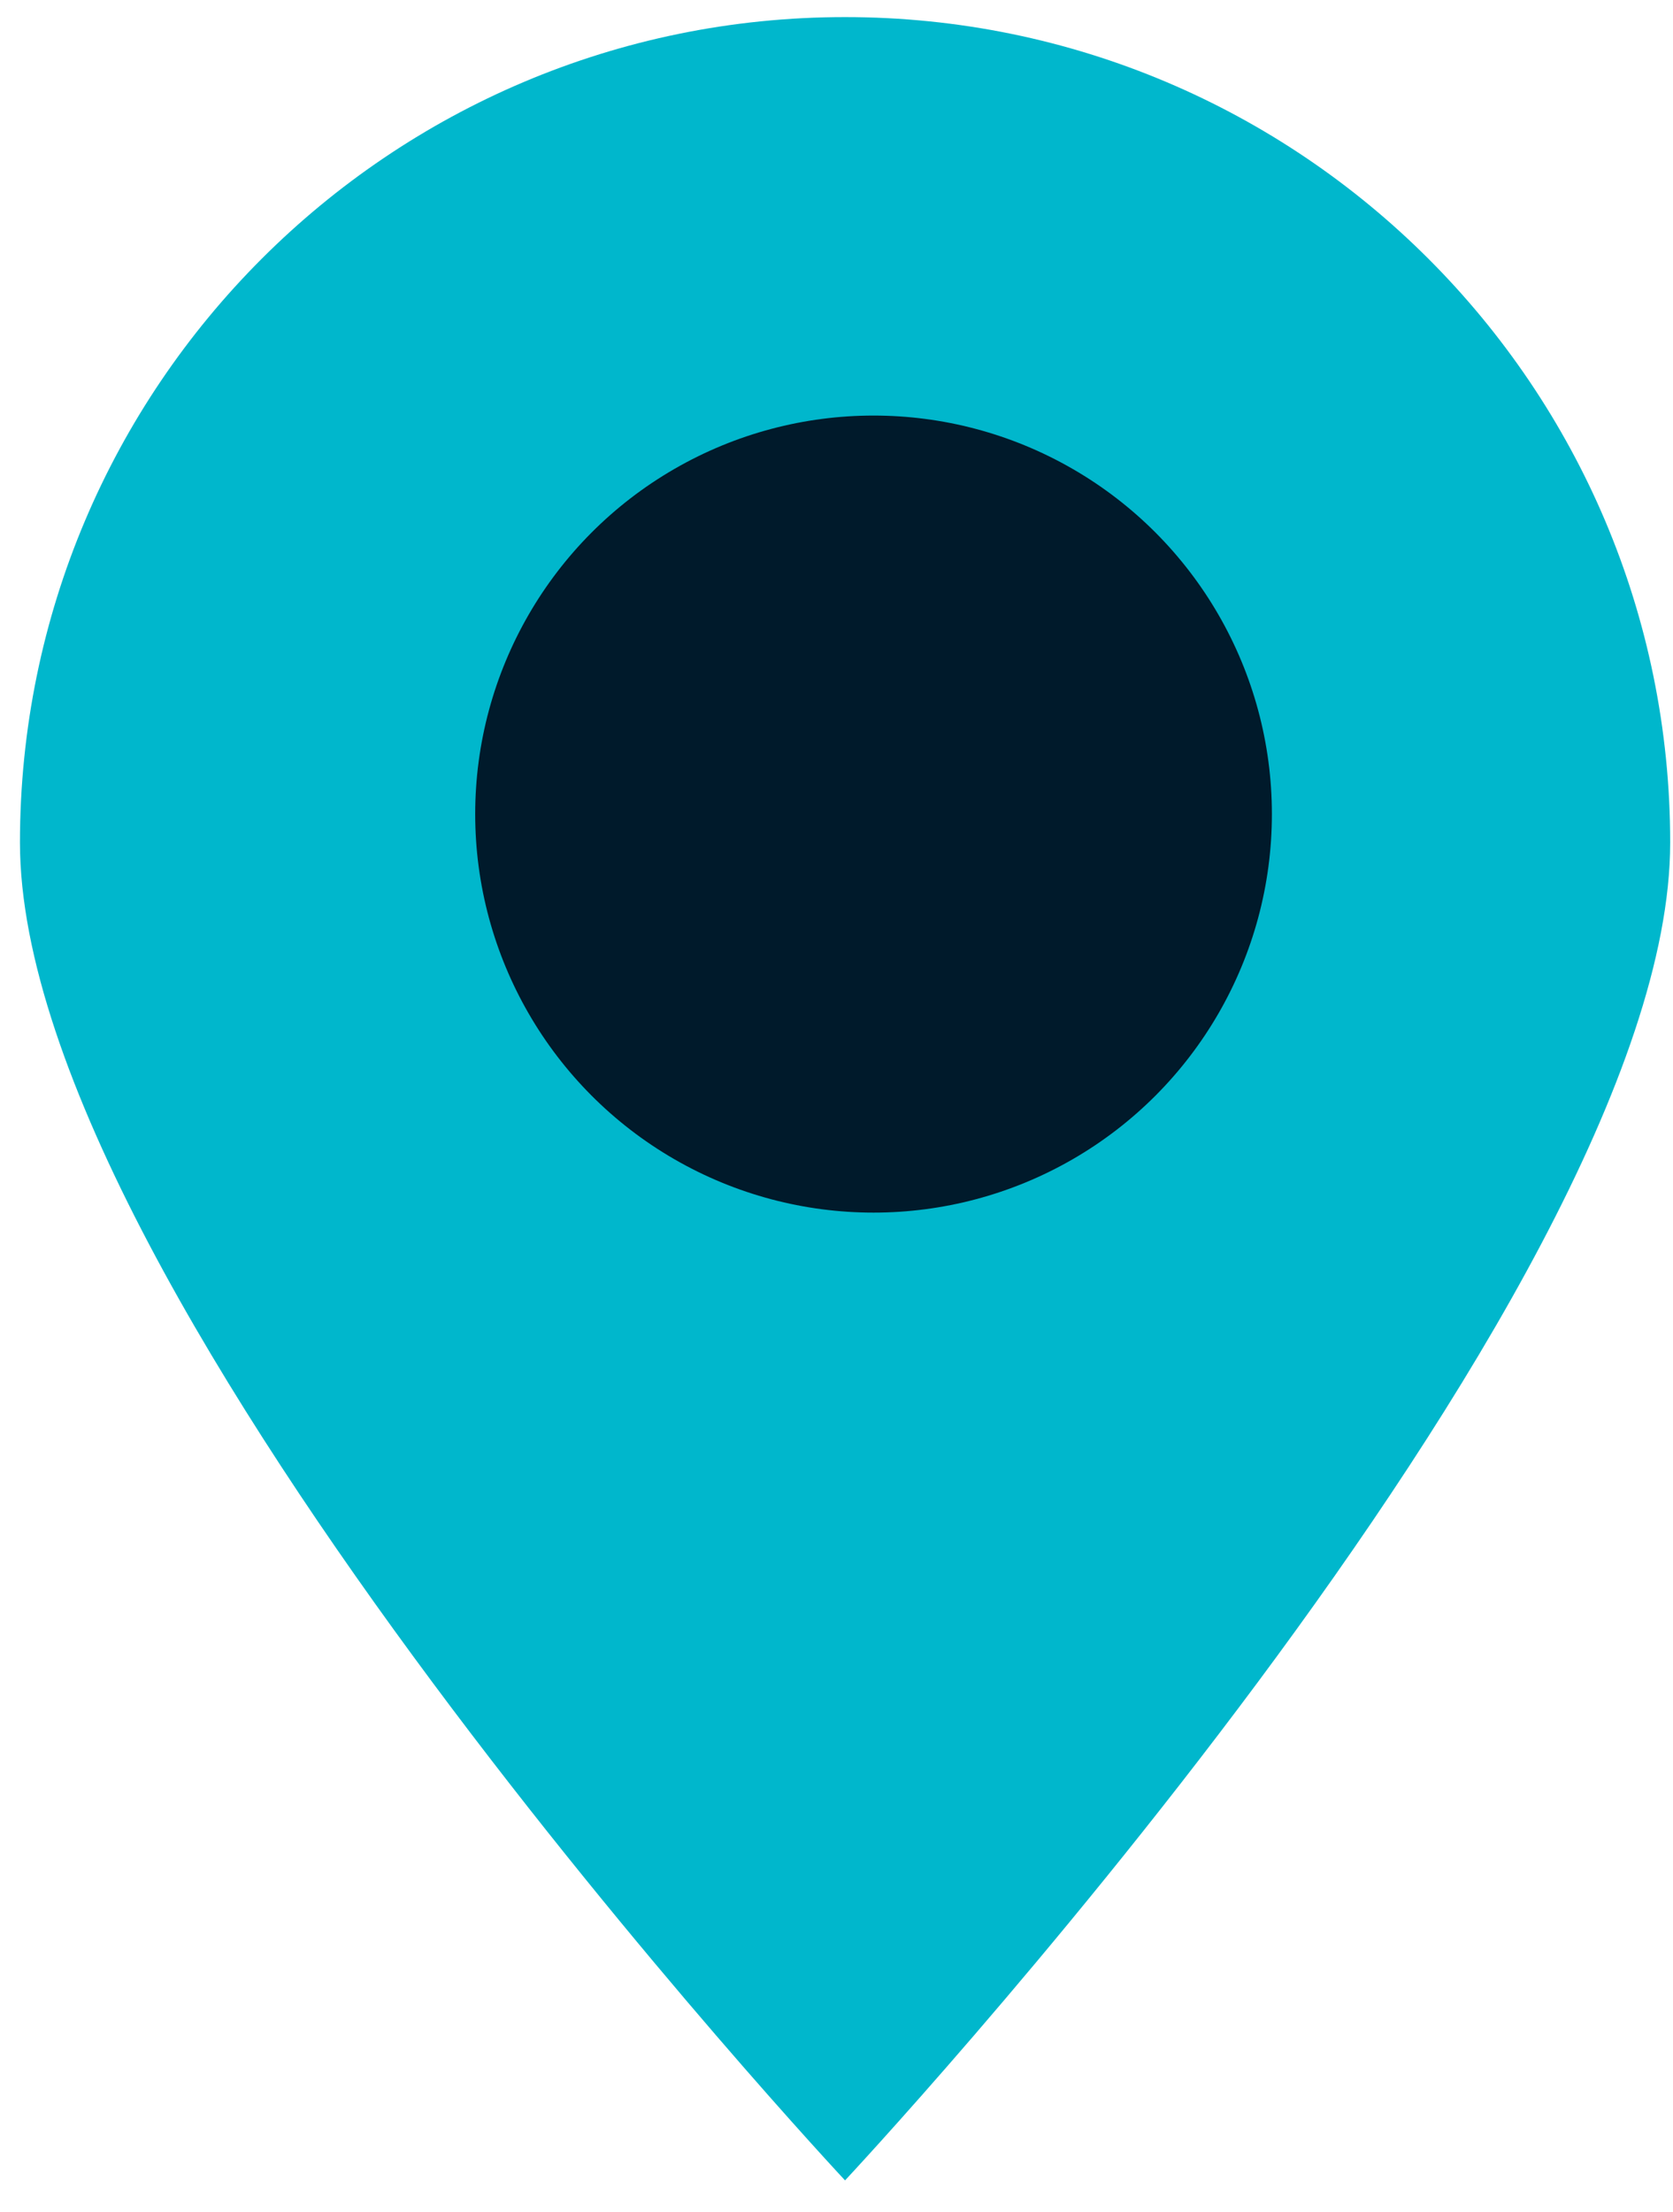 <?xml version="1.0" encoding="UTF-8"?> <svg xmlns="http://www.w3.org/2000/svg" width="28" height="37" viewBox="0 0 28 37" fill="none"><path d="M27.953 14.095C27.953 21.722 14.143 36.476 14.143 36.476C14.143 36.476 0.334 21.722 0.334 14.095C0.334 6.468 6.517 0.286 14.143 0.286C21.77 0.286 27.953 6.468 27.953 14.095Z" fill="#00B7CC"></path><circle cx="14.62" cy="13.619" r="6.667" fill="#001A2B"></circle></svg> 